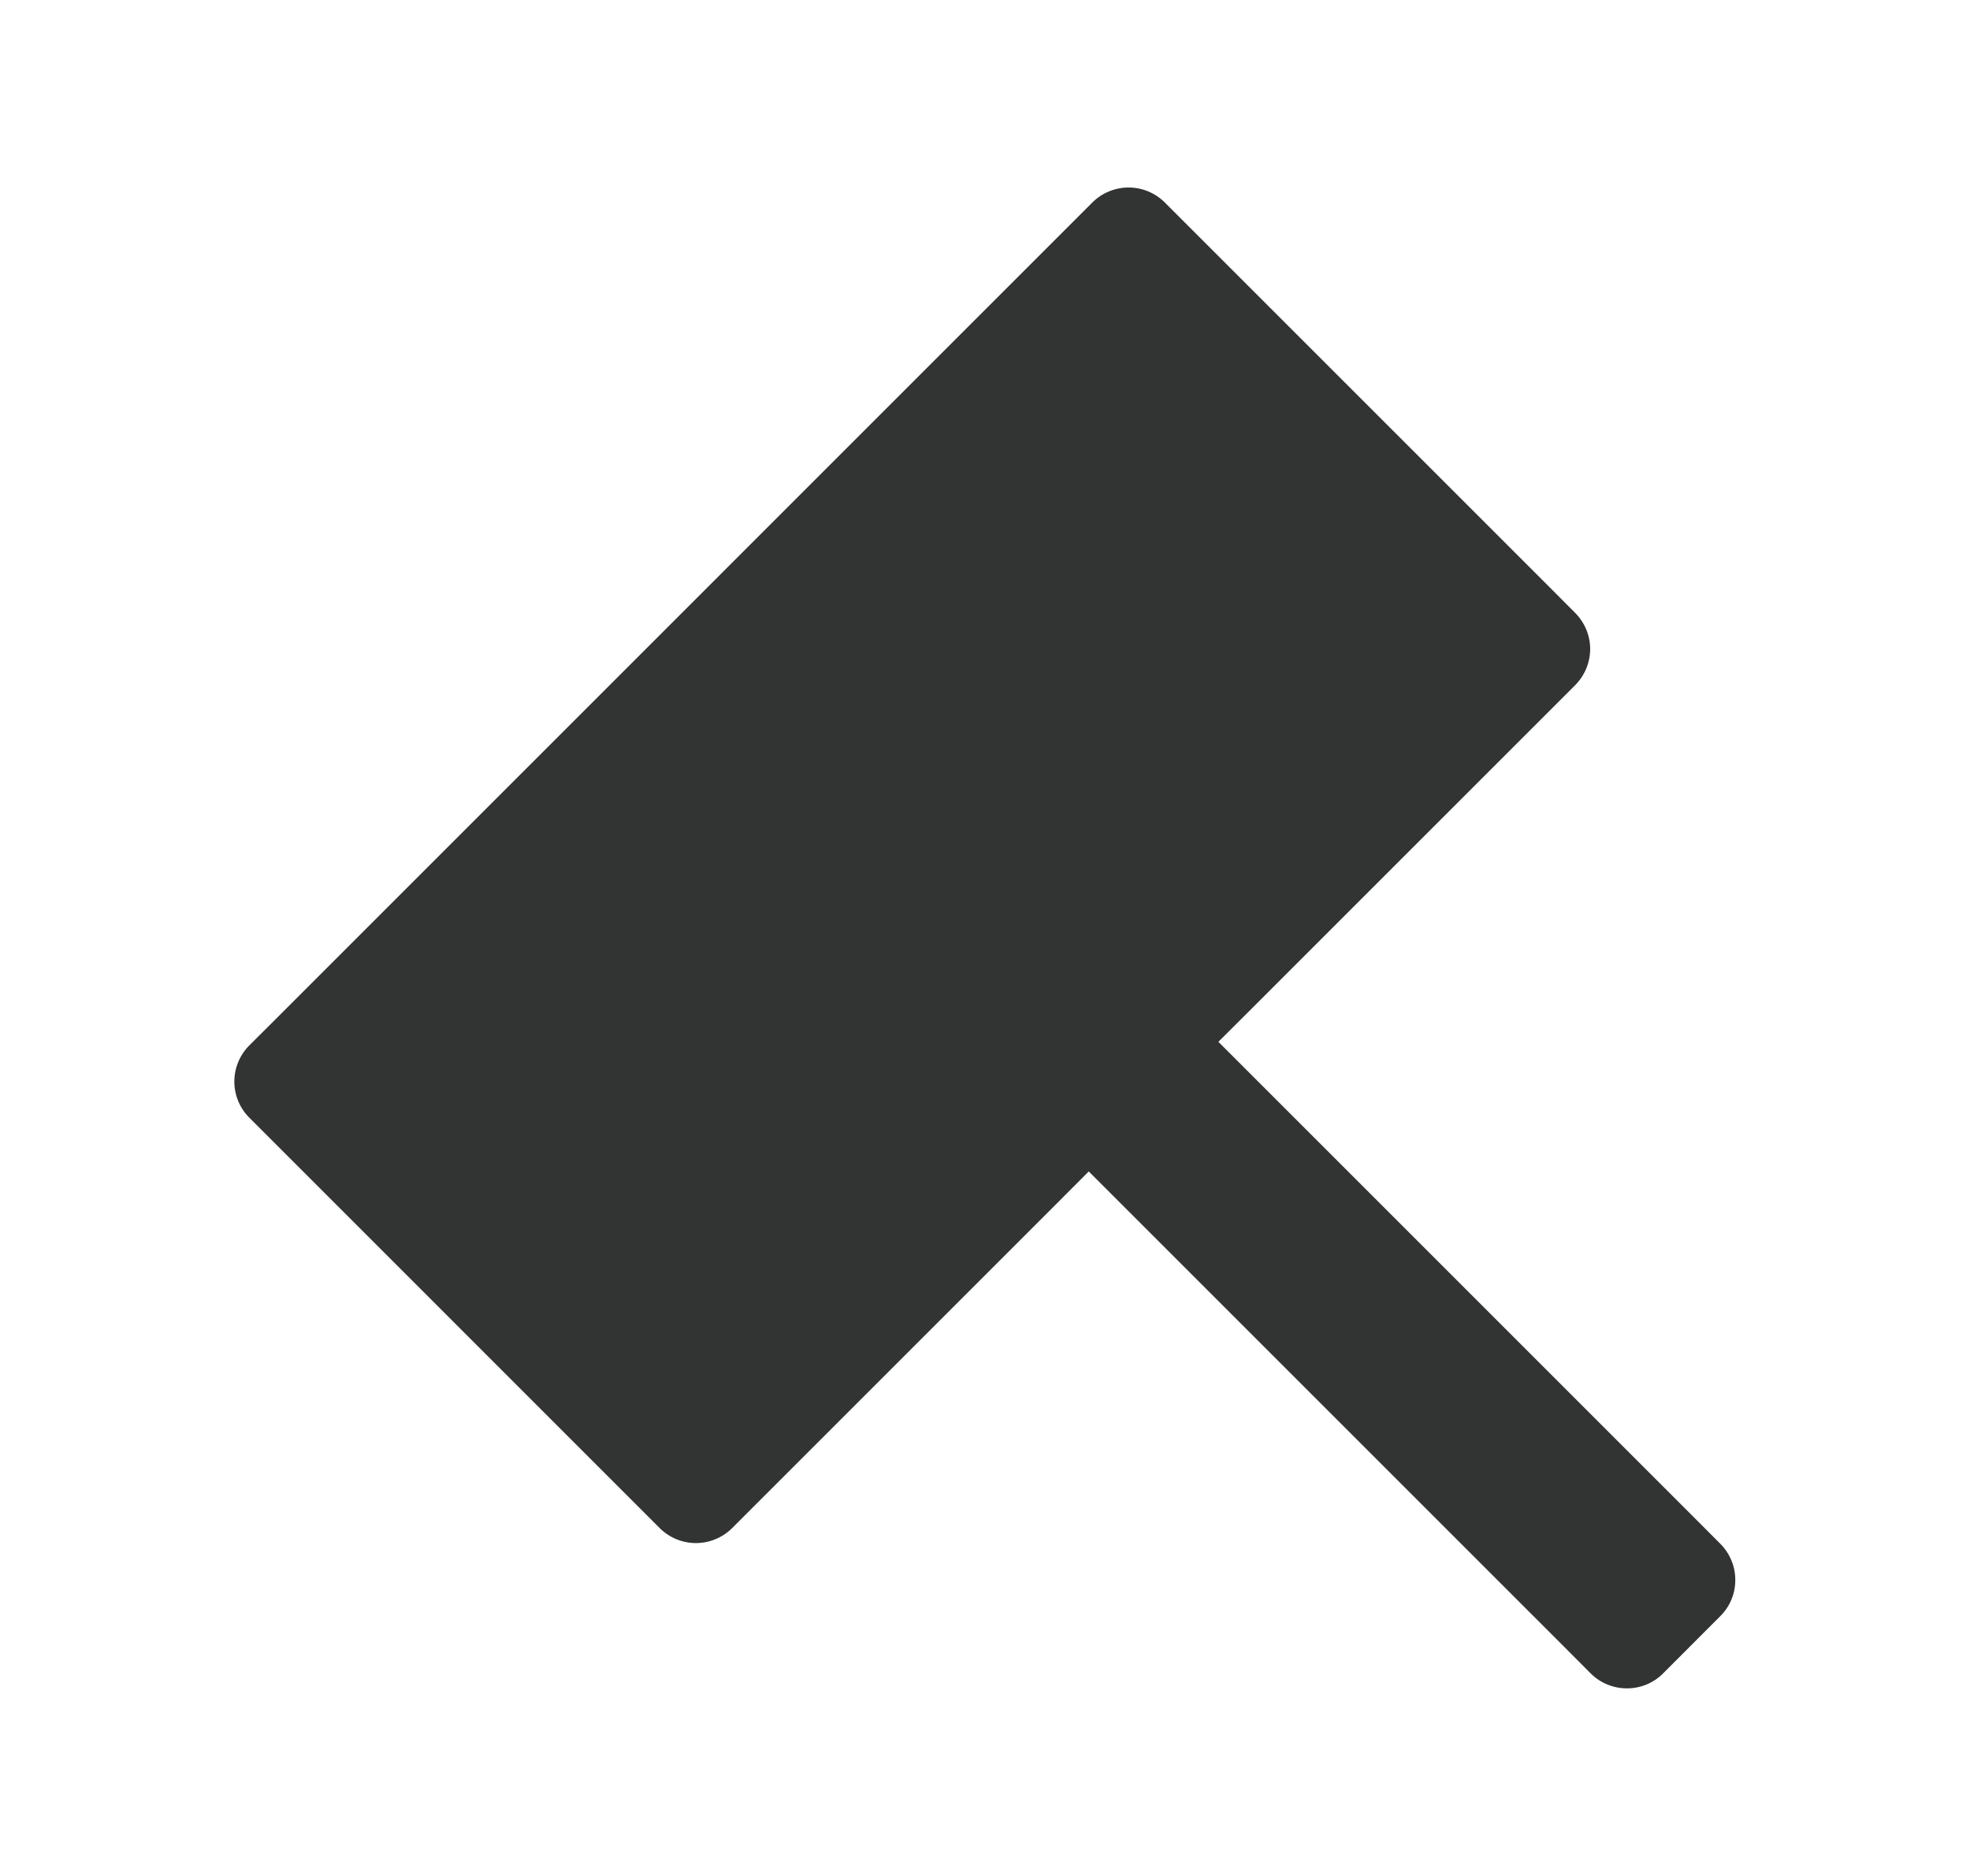 <svg width="21" height="20" viewBox="0 0 21 20" fill="none" xmlns="http://www.w3.org/2000/svg">
<path d="M18.341 16.461L18.048 16.167L12.988 11.107L13.373 10.723L16.792 7.304C16.893 7.202 16.951 7.063 16.951 6.919C16.951 6.775 16.893 6.637 16.792 6.535L16.508 6.25L12.415 2.157C12.313 2.056 12.175 1.999 12.031 1.999C11.887 1.999 11.748 2.056 11.646 2.157L2.986 10.818L2.657 11.146C2.555 11.248 2.498 11.387 2.498 11.531C2.498 11.675 2.555 11.813 2.657 11.915L7.034 16.293C7.136 16.394 7.274 16.451 7.418 16.451C7.562 16.451 7.7 16.394 7.803 16.293L11.222 12.874L11.606 12.489L11.991 12.874L16.665 17.548L16.958 17.842C17.06 17.944 17.199 18 17.343 18C17.487 18 17.625 17.944 17.727 17.842L18.339 17.229C18.441 17.128 18.498 16.99 18.498 16.846C18.499 16.702 18.442 16.564 18.341 16.461Z" fill="#323333"/>
</svg>
